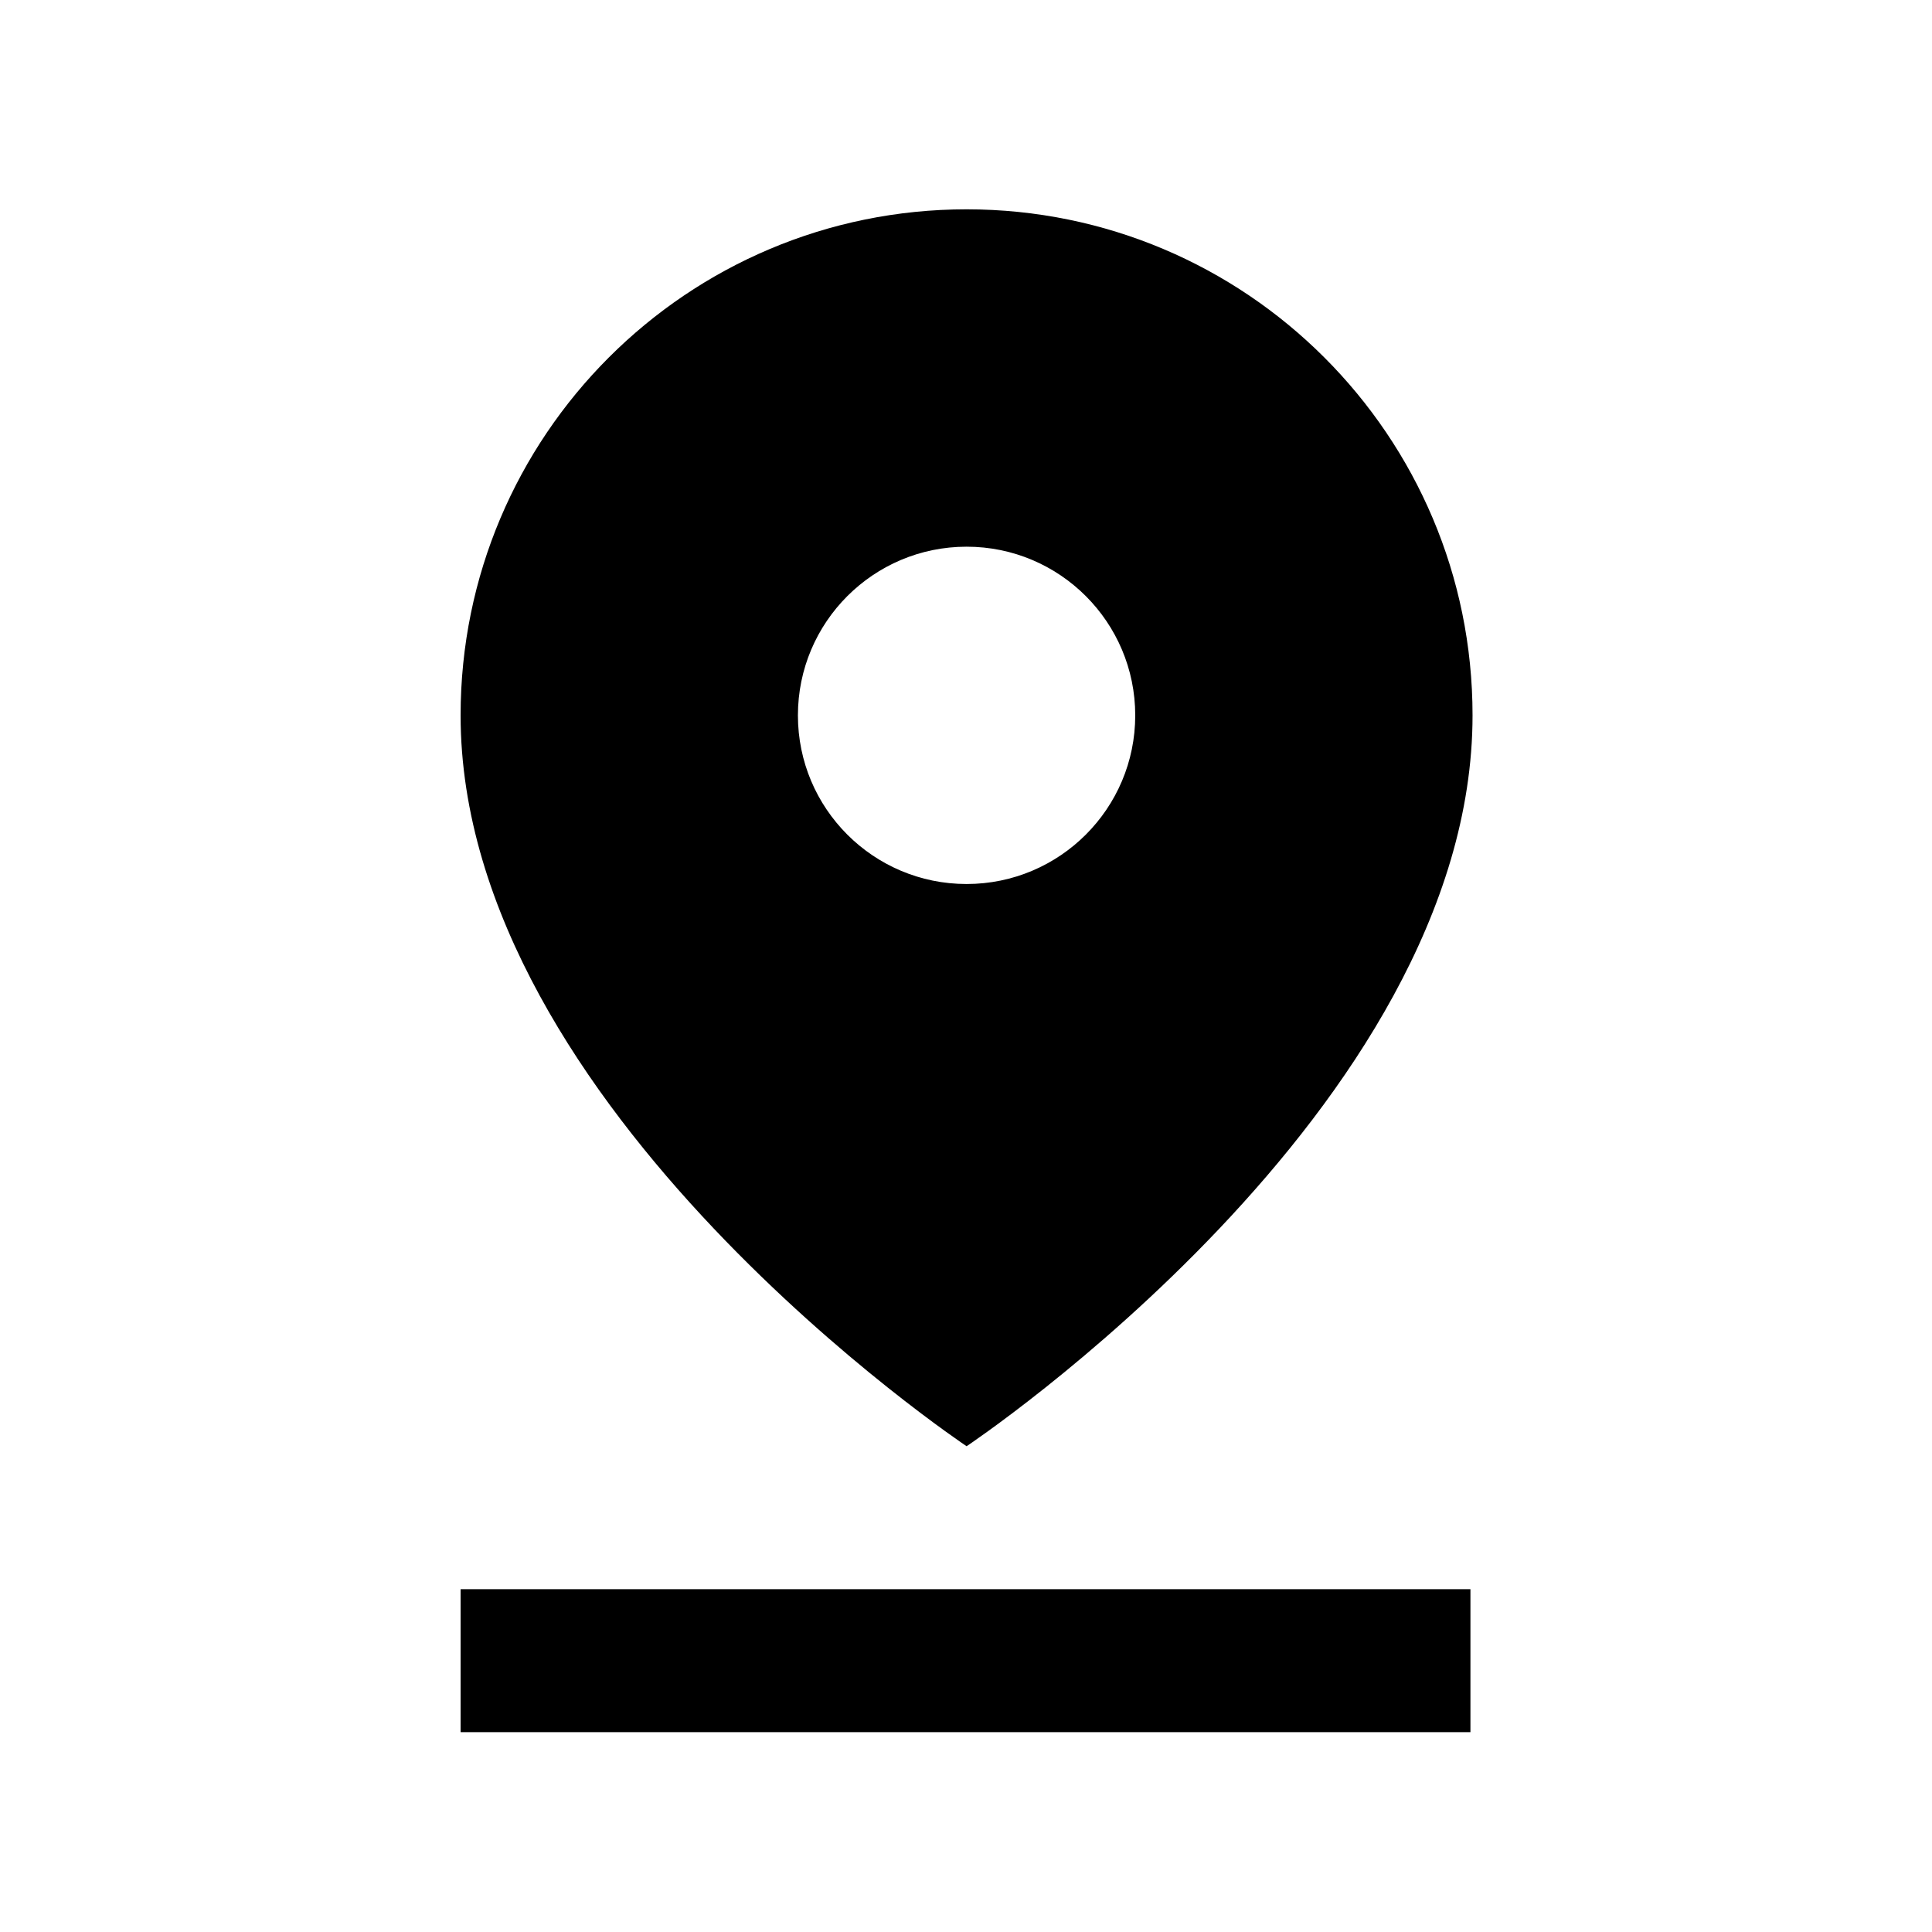
<svg width="32" height="32" viewBox="0 0 32 32" fill="none" xmlns="http://www.w3.org/2000/svg">
<path d="M16.01 3.467C11.38 3.467 7.629 7.219 7.629 11.848C7.629 18.366 16.01 23.954 16.01 23.954C16.01 23.954 24.39 18.367 24.39 11.848C24.39 7.218 20.638 3.467 16.01 3.467ZM16.01 14.642C14.466 14.642 13.216 13.391 13.216 11.849C13.216 10.306 14.467 9.055 16.01 9.055C17.552 9.055 18.803 10.306 18.803 11.849C18.803 13.391 17.552 14.642 16.01 14.642Z" fill="black"/>
<path d="M24.355 28.69V26.322H7.629V28.69H24.355Z" fill="black"/>
</svg>
